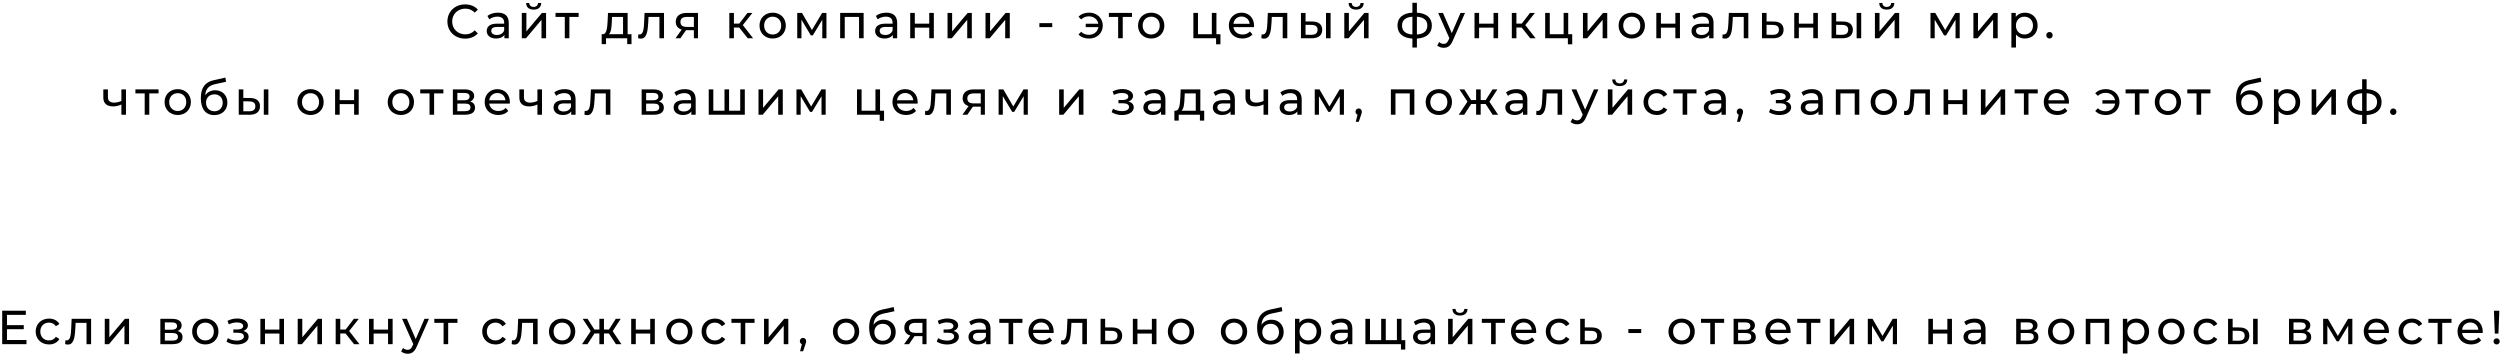 <?xml version="1.0" encoding="UTF-8"?> <svg xmlns="http://www.w3.org/2000/svg" width="523" height="74" viewBox="0 0 523 74" fill="none"> <path d="M97.295 8.08C98.385 8.08 99.325 7.7 99.965 6.98L99.315 6.35C98.775 6.92 98.115 7.19 97.345 7.19C95.765 7.19 94.595 6.05 94.595 4.5C94.595 2.95 95.765 1.81 97.345 1.81C98.115 1.81 98.775 2.07 99.315 2.64L99.965 2.01C99.325 1.29 98.385 0.92 97.305 0.92C95.175 0.92 93.595 2.43 93.595 4.5C93.595 6.57 95.175 8.08 97.295 8.08Z" fill="black"></path> <path d="M104.162 2.65C103.312 2.65 102.522 2.89 101.972 3.33L102.372 4.05C102.782 3.7 103.422 3.48 104.052 3.48C105.002 3.48 105.472 3.95 105.472 4.76V4.95H103.952C102.372 4.95 101.822 5.65 101.822 6.5C101.822 7.42 102.582 8.06 103.782 8.06C104.612 8.06 105.202 7.78 105.522 7.3V8H106.432V4.8C106.432 3.35 105.612 2.65 104.162 2.65ZM103.942 7.32C103.212 7.32 102.772 6.99 102.772 6.46C102.772 6.01 103.042 5.64 103.992 5.64H105.472V6.38C105.232 6.99 104.662 7.32 103.942 7.32Z" fill="black"></path> <path d="M111.64 2.01C112.61 2.01 113.2 1.53 113.22 0.63H112.55C112.54 1.13 112.18 1.45 111.63 1.45C111.09 1.45 110.73 1.13 110.72 0.63H110.07C110.08 1.53 110.67 2.01 111.64 2.01ZM109.16 8H110.04L113.28 4.14V8H114.24V2.7H113.37L110.12 6.56V2.7H109.16V8Z" fill="black"></path> <path d="M121.054 2.7H116.214V3.54H118.154V8H119.114V3.54H121.054V2.7Z" fill="black"></path> <path d="M131.301 7.16V2.7H127.191L127.111 4.49C127.041 5.83 126.911 7.12 126.151 7.16H125.871V9.23H126.781V8H131.211V9.23H132.111V7.16H131.301ZM127.991 4.56L128.041 3.54H130.341V7.16H127.371C127.851 6.74 127.951 5.66 127.991 4.56Z" fill="black"></path> <path d="M134.841 2.7L134.751 4.66C134.681 5.91 134.641 7.21 133.781 7.21C133.711 7.21 133.631 7.2 133.541 7.18L133.481 7.99C133.701 8.05 133.891 8.08 134.071 8.08C135.271 8.08 135.521 6.59 135.611 4.72L135.671 3.54H137.951V8H138.911V2.7H134.841Z" fill="black"></path> <path d="M143.698 2.7C142.278 2.7 141.368 3.33 141.368 4.56C141.368 5.4 141.818 5.95 142.608 6.19L141.318 8H142.348L143.508 6.32H145.158V8H146.018V2.7H143.698ZM142.348 4.59C142.348 3.85 142.848 3.54 143.728 3.54H145.158V5.63H143.688C142.798 5.63 142.348 5.3 142.348 4.59Z" fill="black"></path> <path d="M156.416 8H157.546L155.396 5.25L157.406 2.7H156.376L154.656 4.94H153.536V2.7H152.576V8H153.536V5.76H154.636L156.416 8Z" fill="black"></path> <path d="M161.647 8.06C163.237 8.06 164.397 6.93 164.397 5.35C164.397 3.77 163.237 2.65 161.647 2.65C160.057 2.65 158.887 3.77 158.887 5.35C158.887 6.93 160.057 8.06 161.647 8.06ZM161.647 7.22C160.627 7.22 159.857 6.48 159.857 5.35C159.857 4.22 160.627 3.49 161.647 3.49C162.667 3.49 163.427 4.22 163.427 5.35C163.427 6.48 162.667 7.22 161.647 7.22Z" fill="black"></path> <path d="M171.993 2.7L169.853 6.28L167.773 2.7H166.783V8H167.663V4.12L169.623 7.4H170.043L172.023 4.13V8H172.893V2.7H171.993Z" fill="black"></path> <path d="M175.762 2.7V8H176.722V3.54H179.712V8H180.672V2.7H175.762Z" fill="black"></path> <path d="M185.419 2.65C184.569 2.65 183.779 2.89 183.229 3.33L183.629 4.05C184.039 3.7 184.679 3.48 185.309 3.48C186.259 3.48 186.729 3.95 186.729 4.76V4.95H185.209C183.629 4.95 183.079 5.65 183.079 6.5C183.079 7.42 183.839 8.06 185.039 8.06C185.869 8.06 186.459 7.78 186.779 7.3V8H187.689V4.8C187.689 3.35 186.869 2.65 185.419 2.65ZM185.199 7.32C184.469 7.32 184.029 6.99 184.029 6.46C184.029 6.01 184.299 5.64 185.249 5.64H186.729V6.38C186.489 6.99 185.919 7.32 185.199 7.32Z" fill="black"></path> <path d="M190.418 8H191.378V5.78H194.398V8H195.358V2.7H194.398V4.95H191.378V2.7H190.418V8Z" fill="black"></path> <path d="M198.225 8H199.105L202.345 4.14V8H203.305V2.7H202.435L199.185 6.56V2.7H198.225V8Z" fill="black"></path> <path d="M206.168 8H207.048L210.288 4.14V8H211.248V2.7H210.378L207.128 6.56V2.7H206.168V8Z" fill="black"></path> <path d="M217.437 5.67H220.127V4.84H217.437V5.67Z" fill="black"></path> <path d="M227.841 2.64C226.921 2.64 226.141 2.94 225.621 3.51L226.181 4.06C226.621 3.63 227.161 3.42 227.801 3.42C228.821 3.42 229.601 4.05 229.771 4.96H227.131V5.67H229.791C229.641 6.62 228.851 7.28 227.801 7.28C227.161 7.28 226.621 7.08 226.181 6.65L225.621 7.21C226.141 7.78 226.921 8.07 227.841 8.07C229.481 8.07 230.701 6.93 230.701 5.35C230.701 3.78 229.481 2.64 227.841 2.64Z" fill="black"></path> <path d="M236.817 2.7H231.977V3.54H233.917V8H234.877V3.54H236.817V2.7Z" fill="black"></path> <path d="M240.835 8.06C242.425 8.06 243.585 6.93 243.585 5.35C243.585 3.77 242.425 2.65 240.835 2.65C239.245 2.65 238.075 3.77 238.075 5.35C238.075 6.93 239.245 8.06 240.835 8.06ZM240.835 7.22C239.815 7.22 239.045 6.48 239.045 5.35C239.045 4.22 239.815 3.49 240.835 3.49C241.855 3.49 242.615 4.22 242.615 5.35C242.615 6.48 241.855 7.22 240.835 7.22Z" fill="black"></path> <path d="M254.476 7.16V2.7H253.516V7.16H250.616V2.7H249.656V8H254.406V9.27H255.316V7.16H254.476Z" fill="black"></path> <path d="M262.351 5.38C262.351 3.75 261.261 2.65 259.731 2.65C258.201 2.65 257.071 3.78 257.071 5.35C257.071 6.93 258.211 8.06 259.921 8.06C260.801 8.06 261.531 7.76 262.011 7.2L261.481 6.58C261.091 7.01 260.571 7.22 259.951 7.22C258.901 7.22 258.151 6.6 258.031 5.67H262.331C262.341 5.58 262.351 5.46 262.351 5.38ZM259.731 3.46C260.661 3.46 261.331 4.09 261.431 4.98H258.031C258.131 4.08 258.811 3.46 259.731 3.46Z" fill="black"></path> <path d="M265.232 2.7L265.142 4.66C265.072 5.91 265.032 7.21 264.172 7.21C264.102 7.21 264.022 7.2 263.932 7.18L263.872 7.99C264.092 8.05 264.282 8.08 264.462 8.08C265.662 8.08 265.912 6.59 266.002 4.72L266.062 3.54H268.342V8H269.302V2.7H265.232Z" fill="black"></path> <path d="M274.548 4.5L273.118 4.49V2.7H272.158V8L274.388 8.01C275.808 8.02 276.608 7.38 276.608 6.23C276.608 5.14 275.888 4.51 274.548 4.5ZM277.398 8H278.358V2.7H277.398V8ZM274.318 7.28L273.118 7.27V5.19L274.318 5.21C275.188 5.22 275.638 5.52 275.638 6.22C275.638 6.93 275.178 7.29 274.318 7.28Z" fill="black"></path> <path d="M283.705 2.01C284.675 2.01 285.265 1.53 285.285 0.63H284.615C284.605 1.13 284.245 1.45 283.695 1.45C283.155 1.45 282.795 1.13 282.785 0.63H282.135C282.145 1.53 282.735 2.01 283.705 2.01ZM281.225 8H282.105L285.345 4.14V8H286.305V2.7H285.435L282.185 6.56V2.7H281.225V8Z" fill="black"></path> <path d="M299.544 5.34C299.544 3.7 298.384 2.76 296.414 2.65V0.58H295.474V2.65C293.484 2.75 292.354 3.7 292.354 5.34C292.354 7 293.494 7.96 295.474 8.07V9.94H296.414V8.07C298.394 7.96 299.544 6.99 299.544 5.34ZM293.304 5.34C293.304 4.24 294.014 3.6 295.474 3.5V7.22C294.024 7.12 293.304 6.47 293.304 5.34ZM296.414 7.23V3.5C297.864 3.6 298.594 4.23 298.594 5.34C298.594 6.48 297.864 7.12 296.414 7.23Z" fill="black"></path> <path d="M305.544 2.7L303.714 6.94L301.864 2.7H300.864L303.204 7.99L303.034 8.36C302.774 8.97 302.484 9.18 302.024 9.18C301.664 9.18 301.334 9.04 301.074 8.79L300.664 9.51C300.994 9.83 301.514 10 302.024 10C302.834 10 303.444 9.65 303.914 8.53L306.484 2.7H305.544Z" fill="black"></path> <path d="M308.467 8H309.427V5.78H312.447V8H313.407V2.7H312.447V4.95H309.427V2.7H308.467V8Z" fill="black"></path> <path d="M320.114 8H321.244L319.094 5.25L321.104 2.7H320.074L318.354 4.94H317.234V2.7H316.274V8H317.234V5.76H318.334L320.114 8Z" fill="black"></path> <path d="M328.07 7.16V2.7H327.11V7.16H324.21V2.7H323.25V8H328V9.27H328.91V7.16H328.07Z" fill="black"></path> <path d="M331.154 8H332.034L335.274 4.14V8H336.234V2.7H335.364L332.114 6.56V2.7H331.154V8Z" fill="black"></path> <path d="M341.368 8.06C342.958 8.06 344.118 6.93 344.118 5.35C344.118 3.77 342.958 2.65 341.368 2.65C339.778 2.65 338.608 3.77 338.608 5.35C338.608 6.93 339.778 8.06 341.368 8.06ZM341.368 7.22C340.348 7.22 339.578 6.48 339.578 5.35C339.578 4.22 340.348 3.49 341.368 3.49C342.388 3.49 343.148 4.22 343.148 5.35C343.148 6.48 342.388 7.22 341.368 7.22Z" fill="black"></path> <path d="M346.504 8H347.464V5.78H350.484V8H351.444V2.7H350.484V4.95H347.464V2.7H346.504V8Z" fill="black"></path> <path d="M356.201 2.65C355.351 2.65 354.561 2.89 354.011 3.33L354.411 4.05C354.821 3.7 355.461 3.48 356.091 3.48C357.041 3.48 357.511 3.95 357.511 4.76V4.95H355.991C354.411 4.95 353.861 5.65 353.861 6.5C353.861 7.42 354.621 8.06 355.821 8.06C356.651 8.06 357.241 7.78 357.561 7.3V8H358.471V4.8C358.471 3.35 357.651 2.65 356.201 2.65ZM355.981 7.32C355.251 7.32 354.811 6.99 354.811 6.46C354.811 6.01 355.081 5.64 356.031 5.64H357.511V6.38C357.271 6.99 356.701 7.32 355.981 7.32Z" fill="black"></path> <path d="M361.679 2.7L361.589 4.66C361.519 5.91 361.479 7.21 360.619 7.21C360.549 7.21 360.469 7.2 360.379 7.18L360.319 7.99C360.539 8.05 360.729 8.08 360.909 8.08C362.109 8.08 362.359 6.59 362.449 4.72L362.509 3.54H364.789V8H365.749V2.7H361.679Z" fill="black"></path> <path d="M371.056 4.5L369.566 4.49V2.7H368.606V8L370.906 8.01C372.326 8.02 373.126 7.38 373.126 6.23C373.126 5.14 372.406 4.51 371.056 4.5ZM370.826 7.28L369.566 7.27V5.19L370.826 5.21C371.706 5.22 372.146 5.52 372.146 6.22C372.146 6.93 371.696 7.29 370.826 7.28Z" fill="black"></path> <path d="M375.358 8H376.318V5.78H379.338V8H380.298V2.7H379.338V4.95H376.318V2.7H375.358V8Z" fill="black"></path> <path d="M385.554 4.5L384.124 4.49V2.7H383.164V8L385.394 8.01C386.814 8.02 387.614 7.38 387.614 6.23C387.614 5.14 386.894 4.51 385.554 4.5ZM388.404 8H389.364V2.7H388.404V8ZM385.324 7.28L384.124 7.27V5.19L385.324 5.21C386.194 5.22 386.644 5.52 386.644 6.22C386.644 6.93 386.184 7.29 385.324 7.28Z" fill="black"></path> <path d="M394.711 2.01C395.681 2.01 396.271 1.53 396.291 0.63H395.621C395.611 1.13 395.251 1.45 394.701 1.45C394.161 1.45 393.801 1.13 393.791 0.63H393.141C393.151 1.53 393.741 2.01 394.711 2.01ZM392.231 8H393.111L396.351 4.14V8H397.311V2.7H396.441L393.191 6.56V2.7H392.231V8Z" fill="black"></path> <path d="M409.07 2.7L406.93 6.28L404.85 2.7H403.86V8H404.74V4.12L406.7 7.4H407.12L409.1 4.13V8H409.97V2.7H409.07Z" fill="black"></path> <path d="M412.838 8H413.718L416.958 4.14V8H417.918V2.7H417.048L413.798 6.56V2.7H412.838V8Z" fill="black"></path> <path d="M423.591 2.65C422.811 2.65 422.131 2.95 421.701 3.54V2.7H420.781V9.94H421.741V7.2C422.181 7.77 422.841 8.06 423.591 8.06C425.141 8.06 426.271 6.98 426.271 5.35C426.271 3.73 425.141 2.65 423.591 2.65ZM423.511 7.22C422.501 7.22 421.731 6.48 421.731 5.35C421.731 4.23 422.501 3.49 423.511 3.49C424.531 3.49 425.301 4.23 425.301 5.35C425.301 6.48 424.531 7.22 423.511 7.22Z" fill="black"></path> <path d="M428.759 8.06C429.119 8.06 429.419 7.77 429.419 7.37C429.419 6.97 429.119 6.69 428.759 6.69C428.389 6.69 428.079 6.97 428.079 7.37C428.079 7.77 428.389 8.06 428.759 8.06Z" fill="black"></path> <path d="M25.395 18.7V21.12C24.885 21.34 24.365 21.47 23.885 21.47C23.075 21.47 22.575 21.11 22.575 20.36V18.7H21.615V20.42C21.615 21.68 22.395 22.26 23.685 22.26C24.275 22.26 24.855 22.11 25.395 21.86V24H26.355V18.7H25.395Z" fill="black"></path> <path d="M33.169 18.7H28.329V19.54H30.269V24H31.229V19.54H33.169V18.7Z" fill="black"></path> <path d="M37.186 24.06C38.776 24.06 39.936 22.93 39.936 21.35C39.936 19.77 38.776 18.65 37.186 18.65C35.596 18.65 34.426 19.77 34.426 21.35C34.426 22.93 35.596 24.06 37.186 24.06ZM37.186 23.22C36.166 23.22 35.396 22.48 35.396 21.35C35.396 20.22 36.166 19.49 37.186 19.49C38.206 19.49 38.966 20.22 38.966 21.35C38.966 22.48 38.206 23.22 37.186 23.22Z" fill="black"></path> <path d="M45.022 18.88C44.132 18.88 43.382 19.27 42.932 19.95C43.032 18.57 43.682 17.89 45.062 17.59L47.292 17.11L47.152 16.23L44.732 16.77C42.902 17.17 42.012 18.36 42.012 20.55C42.012 22.78 43.022 24.08 44.832 24.08C46.452 24.08 47.572 23.02 47.572 21.46C47.572 19.94 46.522 18.88 45.022 18.88ZM44.852 23.28C43.832 23.28 43.102 22.54 43.102 21.49C43.102 20.44 43.812 19.74 44.852 19.74C45.892 19.74 46.592 20.44 46.592 21.49C46.592 22.54 45.882 23.28 44.852 23.28Z" fill="black"></path> <path d="M52.334 20.5L50.904 20.49V18.7H49.944V24L52.173 24.01C53.593 24.02 54.394 23.38 54.394 22.23C54.394 21.14 53.673 20.51 52.334 20.5ZM55.184 24H56.144V18.7H55.184V24ZM52.103 23.28L50.904 23.27V21.19L52.103 21.21C52.974 21.22 53.423 21.52 53.423 22.22C53.423 22.93 52.964 23.29 52.103 23.28Z" fill="black"></path> <path d="M64.966 24.06C66.555 24.06 67.716 22.93 67.716 21.35C67.716 19.77 66.555 18.65 64.966 18.65C63.376 18.65 62.206 19.77 62.206 21.35C62.206 22.93 63.376 24.06 64.966 24.06ZM64.966 23.22C63.946 23.22 63.175 22.48 63.175 21.35C63.175 20.22 63.946 19.49 64.966 19.49C65.986 19.49 66.746 20.22 66.746 21.35C66.746 22.48 65.986 23.22 64.966 23.22Z" fill="black"></path> <path d="M70.102 24H71.062V21.78H74.082V24H75.042V18.7H74.082V20.95H71.062V18.7H70.102V24Z" fill="black"></path> <path d="M83.864 24.06C85.454 24.06 86.614 22.93 86.614 21.35C86.614 19.77 85.454 18.65 83.864 18.65C82.274 18.65 81.104 19.77 81.104 21.35C81.104 22.93 82.274 24.06 83.864 24.06ZM83.864 23.22C82.844 23.22 82.074 22.48 82.074 21.35C82.074 20.22 82.844 19.49 83.864 19.49C84.884 19.49 85.644 20.22 85.644 21.35C85.644 22.48 84.884 23.22 83.864 23.22Z" fill="black"></path> <path d="M92.755 18.7H87.915V19.54H89.855V24H90.815V19.54H92.755V18.7Z" fill="black"></path> <path d="M98.347 21.25C98.876 21.04 99.197 20.63 99.197 20.06C99.197 19.19 98.447 18.7 97.197 18.7H94.737V24H97.287C98.697 24 99.376 23.46 99.376 22.54C99.376 21.87 99.046 21.43 98.347 21.25ZM95.677 19.44H97.117C97.847 19.44 98.237 19.69 98.237 20.2C98.237 20.71 97.847 20.98 97.117 20.98H95.677V19.44ZM97.216 23.26H95.677V21.67H97.276C98.067 21.67 98.416 21.93 98.416 22.48C98.416 23.02 98.007 23.26 97.216 23.26Z" fill="black"></path> <path d="M106.669 21.38C106.669 19.75 105.579 18.65 104.049 18.65C102.519 18.65 101.389 19.78 101.389 21.35C101.389 22.93 102.529 24.06 104.239 24.06C105.119 24.06 105.849 23.76 106.329 23.2L105.799 22.58C105.409 23.01 104.889 23.22 104.269 23.22C103.219 23.22 102.469 22.6 102.349 21.67H106.649C106.659 21.58 106.669 21.46 106.669 21.38ZM104.049 19.46C104.979 19.46 105.649 20.09 105.749 20.98H102.349C102.449 20.08 103.129 19.46 104.049 19.46Z" fill="black"></path> <path d="M112.428 18.7V21.12C111.918 21.34 111.398 21.47 110.918 21.47C110.108 21.47 109.608 21.11 109.608 20.36V18.7H108.648V20.42C108.648 21.68 109.428 22.26 110.718 22.26C111.308 22.26 111.888 22.11 112.428 21.86V24H113.388V18.7H112.428Z" fill="black"></path> <path d="M118.142 18.65C117.292 18.65 116.502 18.89 115.952 19.33L116.352 20.05C116.762 19.7 117.402 19.48 118.032 19.48C118.982 19.48 119.452 19.95 119.452 20.76V20.95H117.932C116.352 20.95 115.802 21.65 115.802 22.5C115.802 23.42 116.562 24.06 117.762 24.06C118.592 24.06 119.182 23.78 119.502 23.3V24H120.412V20.8C120.412 19.35 119.592 18.65 118.142 18.65ZM117.922 23.32C117.192 23.32 116.752 22.99 116.752 22.46C116.752 22.01 117.022 21.64 117.972 21.64H119.452V22.38C119.212 22.99 118.642 23.32 117.922 23.32Z" fill="black"></path> <path d="M123.621 18.7L123.531 20.66C123.461 21.91 123.421 23.21 122.561 23.21C122.491 23.21 122.411 23.2 122.321 23.18L122.261 23.99C122.481 24.05 122.671 24.08 122.851 24.08C124.051 24.08 124.301 22.59 124.391 20.72L124.451 19.54H126.731V24H127.691V18.7H123.621Z" fill="black"></path> <path d="M137.843 21.25C138.373 21.04 138.693 20.63 138.693 20.06C138.693 19.19 137.943 18.7 136.693 18.7H134.233V24H136.783C138.193 24 138.873 23.46 138.873 22.54C138.873 21.87 138.543 21.43 137.843 21.25ZM135.173 19.44H136.613C137.343 19.44 137.733 19.69 137.733 20.2C137.733 20.71 137.343 20.98 136.613 20.98H135.173V19.44ZM136.713 23.26H135.173V21.67H136.773C137.563 21.67 137.913 21.93 137.913 22.48C137.913 23.02 137.503 23.26 136.713 23.26Z" fill="black"></path> <path d="M143.265 18.65C142.415 18.65 141.625 18.89 141.075 19.33L141.475 20.05C141.885 19.7 142.525 19.48 143.155 19.48C144.105 19.48 144.575 19.95 144.575 20.76V20.95H143.055C141.475 20.95 140.925 21.65 140.925 22.5C140.925 23.42 141.685 24.06 142.885 24.06C143.715 24.06 144.305 23.78 144.625 23.3V24H145.535V20.8C145.535 19.35 144.715 18.65 143.265 18.65ZM143.045 23.32C142.315 23.32 141.875 22.99 141.875 22.46C141.875 22.01 142.145 21.64 143.095 21.64H144.575V22.38C144.335 22.99 143.765 23.32 143.045 23.32Z" fill="black"></path> <path d="M154.854 18.7V23.16H152.524V18.7H151.564V23.16H149.224V18.7H148.264V24H155.814V18.7H154.854Z" fill="black"></path> <path d="M158.678 24H159.558L162.798 20.14V24H163.758V18.7H162.888L159.638 22.56V18.7H158.678V24Z" fill="black"></path> <path d="M171.831 18.7L169.691 22.28L167.611 18.7H166.621V24H167.501V20.12L169.461 23.4H169.881L171.861 20.13V24H172.731V18.7H171.831Z" fill="black"></path> <path d="M184.105 23.16V18.7H183.145V23.16H180.245V18.7H179.285V24H184.035V25.27H184.945V23.16H184.105Z" fill="black"></path> <path d="M191.98 21.38C191.98 19.75 190.89 18.65 189.36 18.65C187.83 18.65 186.7 19.78 186.7 21.35C186.7 22.93 187.84 24.06 189.55 24.06C190.43 24.06 191.16 23.76 191.64 23.2L191.11 22.58C190.72 23.01 190.2 23.22 189.58 23.22C188.53 23.22 187.78 22.6 187.66 21.67H191.96C191.97 21.58 191.98 21.46 191.98 21.38ZM189.36 19.46C190.29 19.46 190.96 20.09 191.06 20.98H187.66C187.76 20.08 188.44 19.46 189.36 19.46Z" fill="black"></path> <path d="M194.861 18.7L194.771 20.66C194.701 21.91 194.661 23.21 193.801 23.21C193.731 23.21 193.651 23.2 193.561 23.18L193.501 23.99C193.721 24.05 193.911 24.08 194.091 24.08C195.291 24.08 195.541 22.59 195.631 20.72L195.691 19.54H197.971V24H198.931V18.7H194.861Z" fill="black"></path> <path d="M203.717 18.7C202.297 18.7 201.387 19.33 201.387 20.56C201.387 21.4 201.837 21.95 202.627 22.19L201.337 24H202.367L203.527 22.32H205.177V24H206.037V18.7H203.717ZM202.367 20.59C202.367 19.85 202.867 19.54 203.747 19.54H205.177V21.63H203.707C202.817 21.63 202.367 21.3 202.367 20.59Z" fill="black"></path> <path d="M214.12 18.7L211.98 22.28L209.9 18.7H208.91V24H209.79V20.12L211.75 23.4H212.17L214.15 20.13V24H215.02V18.7H214.12Z" fill="black"></path> <path d="M221.574 24H222.454L225.694 20.14V24H226.654V18.7H225.784L222.534 22.56V18.7H221.574V24Z" fill="black"></path> <path d="M236.073 21.24C236.653 21.03 237.033 20.6 237.033 20.07C237.033 19.21 236.083 18.63 234.793 18.63C234.113 18.63 233.453 18.77 232.763 19.12L233.023 19.86C233.603 19.59 234.153 19.45 234.693 19.45C235.503 19.45 236.043 19.73 236.043 20.21C236.043 20.66 235.593 20.92 234.883 20.92H233.983V21.61H234.953C235.733 21.61 236.193 21.89 236.193 22.38C236.193 22.92 235.603 23.25 234.703 23.25C234.053 23.25 233.353 23.07 232.843 22.74L232.553 23.47C233.143 23.85 233.923 24.07 234.713 24.07C236.123 24.07 237.183 23.42 237.183 22.46C237.183 21.85 236.783 21.42 236.073 21.24Z" fill="black"></path> <path d="M241.533 18.65C240.683 18.65 239.893 18.89 239.343 19.33L239.743 20.05C240.153 19.7 240.793 19.48 241.423 19.48C242.373 19.48 242.843 19.95 242.843 20.76V20.95H241.323C239.743 20.95 239.193 21.65 239.193 22.5C239.193 23.42 239.953 24.06 241.153 24.06C241.983 24.06 242.573 23.78 242.893 23.3V24H243.803V20.8C243.803 19.35 242.983 18.65 241.533 18.65ZM241.313 23.32C240.583 23.32 240.143 22.99 240.143 22.46C240.143 22.01 240.413 21.64 241.363 21.64H242.843V22.38C242.603 22.99 242.033 23.32 241.313 23.32Z" fill="black"></path> <path d="M251.111 23.16V18.7H247.001L246.921 20.49C246.851 21.83 246.721 23.12 245.961 23.16H245.681V25.23H246.591V24H251.021V25.23H251.921V23.16H251.111ZM247.801 20.56L247.851 19.54H250.151V23.16H247.181C247.661 22.74 247.761 21.66 247.801 20.56Z" fill="black"></path> <path d="M256.062 18.65C255.212 18.65 254.422 18.89 253.872 19.33L254.272 20.05C254.682 19.7 255.322 19.48 255.952 19.48C256.902 19.48 257.372 19.95 257.372 20.76V20.95H255.852C254.272 20.95 253.722 21.65 253.722 22.5C253.722 23.42 254.482 24.06 255.682 24.06C256.512 24.06 257.102 23.78 257.422 23.3V24H258.332V20.8C258.332 19.35 257.512 18.65 256.062 18.65ZM255.842 23.32C255.112 23.32 254.672 22.99 254.672 22.46C254.672 22.01 254.942 21.64 255.892 21.64H257.372V22.38C257.132 22.99 256.562 23.32 255.842 23.32Z" fill="black"></path> <path d="M264.331 18.7V21.12C263.821 21.34 263.301 21.47 262.821 21.47C262.011 21.47 261.511 21.11 261.511 20.36V18.7H260.551V20.42C260.551 21.68 261.331 22.26 262.621 22.26C263.211 22.26 263.791 22.11 264.331 21.86V24H265.291V18.7H264.331Z" fill="black"></path> <path d="M270.044 18.65C269.194 18.65 268.404 18.89 267.854 19.33L268.254 20.05C268.664 19.7 269.304 19.48 269.934 19.48C270.884 19.48 271.354 19.95 271.354 20.76V20.95H269.834C268.254 20.95 267.704 21.65 267.704 22.5C267.704 23.42 268.464 24.06 269.664 24.06C270.494 24.06 271.084 23.78 271.404 23.3V24H272.314V20.8C272.314 19.35 271.494 18.65 270.044 18.65ZM269.824 23.32C269.094 23.32 268.654 22.99 268.654 22.46C268.654 22.01 268.924 21.64 269.874 21.64H271.354V22.38C271.114 22.99 270.544 23.32 269.824 23.32Z" fill="black"></path> <path d="M280.253 18.7L278.113 22.28L276.033 18.7H275.043V24H275.923V20.12L277.883 23.4H278.303L280.283 20.13V24H281.153V18.7H280.253Z" fill="black"></path> <path d="M284.242 22.69C283.862 22.69 283.572 22.97 283.572 23.37C283.572 23.67 283.742 23.9 283.992 23.99L283.622 25.48H284.252L284.722 24.09C284.852 23.72 284.892 23.57 284.892 23.37C284.892 22.98 284.622 22.69 284.242 22.69Z" fill="black"></path> <path d="M290.973 18.7V24H291.933V19.54H294.923V24H295.883V18.7H290.973Z" fill="black"></path> <path d="M301.01 24.06C302.6 24.06 303.76 22.93 303.76 21.35C303.76 19.77 302.6 18.65 301.01 18.65C299.42 18.65 298.25 19.77 298.25 21.35C298.25 22.93 299.42 24.06 301.01 24.06ZM301.01 23.22C299.99 23.22 299.22 22.48 299.22 21.35C299.22 20.22 299.99 19.49 301.01 19.49C302.03 19.49 302.79 20.22 302.79 21.35C302.79 22.48 302.03 23.22 301.01 23.22Z" fill="black"></path> <path d="M312.261 24H313.401L311.581 21.27L313.261 18.7H312.231L310.801 20.94H309.761V18.7H308.801V20.94H307.761L306.331 18.7H305.311L306.991 21.26L305.171 24H306.311L307.771 21.76H308.801V24H309.761V21.76H310.791L312.261 24Z" fill="black"></path> <path d="M317.25 18.65C316.4 18.65 315.61 18.89 315.06 19.33L315.46 20.05C315.87 19.7 316.51 19.48 317.14 19.48C318.09 19.48 318.56 19.95 318.56 20.76V20.95H317.04C315.46 20.95 314.91 21.65 314.91 22.5C314.91 23.42 315.67 24.06 316.87 24.06C317.7 24.06 318.29 23.78 318.61 23.3V24H319.52V20.8C319.52 19.35 318.7 18.65 317.25 18.65ZM317.03 23.32C316.3 23.32 315.86 22.99 315.86 22.46C315.86 22.01 316.13 21.64 317.08 21.64H318.56V22.38C318.32 22.99 317.75 23.32 317.03 23.32Z" fill="black"></path> <path d="M322.728 18.7L322.638 20.66C322.568 21.91 322.528 23.21 321.668 23.21C321.598 23.21 321.518 23.2 321.428 23.18L321.368 23.99C321.588 24.05 321.778 24.08 321.958 24.08C323.158 24.08 323.408 22.59 323.498 20.72L323.558 19.54H325.838V24H326.798V18.7H322.728Z" fill="black"></path> <path d="M333.444 18.7L331.614 22.94L329.764 18.7H328.764L331.104 23.99L330.934 24.36C330.674 24.97 330.384 25.18 329.924 25.18C329.564 25.18 329.234 25.04 328.974 24.79L328.564 25.51C328.894 25.83 329.414 26 329.924 26C330.734 26 331.344 25.65 331.814 24.53L334.384 18.7H333.444Z" fill="black"></path> <path d="M338.847 18.01C339.817 18.01 340.407 17.53 340.427 16.63H339.757C339.747 17.13 339.387 17.45 338.837 17.45C338.297 17.45 337.937 17.13 337.927 16.63H337.277C337.287 17.53 337.877 18.01 338.847 18.01ZM336.367 24H337.247L340.487 20.14V24H341.447V18.7H340.577L337.327 22.56V18.7H336.367V24Z" fill="black"></path> <path d="M346.621 24.06C347.571 24.06 348.361 23.66 348.781 22.92L348.051 22.46C347.711 22.98 347.191 23.22 346.611 23.22C345.571 23.22 344.791 22.5 344.791 21.35C344.791 20.22 345.571 19.49 346.611 19.49C347.191 19.49 347.711 19.73 348.051 20.25L348.781 19.78C348.361 19.04 347.571 18.65 346.621 18.65C344.991 18.65 343.821 19.77 343.821 21.35C343.821 22.93 344.991 24.06 346.621 24.06Z" fill="black"></path> <path d="M354.905 18.7H350.065V19.54H352.005V24H352.965V19.54H354.905V18.7Z" fill="black"></path> <path d="M358.777 18.65C357.927 18.65 357.137 18.89 356.587 19.33L356.987 20.05C357.397 19.7 358.037 19.48 358.667 19.48C359.617 19.48 360.087 19.95 360.087 20.76V20.95H358.567C356.987 20.95 356.437 21.65 356.437 22.5C356.437 23.42 357.197 24.06 358.397 24.06C359.227 24.06 359.817 23.78 360.137 23.3V24H361.047V20.8C361.047 19.35 360.227 18.65 358.777 18.65ZM358.557 23.32C357.827 23.32 357.387 22.99 357.387 22.46C357.387 22.01 357.657 21.64 358.607 21.64H360.087V22.38C359.847 22.99 359.277 23.32 358.557 23.32Z" fill="black"></path> <path d="M363.996 22.69C363.616 22.69 363.326 22.97 363.326 23.37C363.326 23.67 363.496 23.9 363.746 23.99L363.376 25.48H364.006L364.476 24.09C364.606 23.72 364.646 23.57 364.646 23.37C364.646 22.98 364.376 22.69 363.996 22.69Z" fill="black"></path> <path d="M373.597 21.24C374.177 21.03 374.557 20.6 374.557 20.07C374.557 19.21 373.607 18.63 372.317 18.63C371.637 18.63 370.977 18.77 370.287 19.12L370.547 19.86C371.127 19.59 371.677 19.45 372.217 19.45C373.027 19.45 373.567 19.73 373.567 20.21C373.567 20.66 373.117 20.92 372.407 20.92H371.507V21.61H372.477C373.257 21.61 373.717 21.89 373.717 22.38C373.717 22.92 373.127 23.25 372.227 23.25C371.577 23.25 370.877 23.07 370.367 22.74L370.077 23.47C370.667 23.85 371.447 24.07 372.237 24.07C373.647 24.07 374.707 23.42 374.707 22.46C374.707 21.85 374.307 21.42 373.597 21.24Z" fill="black"></path> <path d="M379.056 18.65C378.206 18.65 377.416 18.89 376.866 19.33L377.266 20.05C377.676 19.7 378.316 19.48 378.946 19.48C379.896 19.48 380.366 19.95 380.366 20.76V20.95H378.846C377.266 20.95 376.716 21.65 376.716 22.5C376.716 23.42 377.476 24.06 378.676 24.06C379.506 24.06 380.096 23.78 380.416 23.3V24H381.326V20.8C381.326 19.35 380.506 18.65 379.056 18.65ZM378.836 23.32C378.106 23.32 377.666 22.99 377.666 22.46C377.666 22.01 377.936 21.64 378.886 21.64H380.366V22.38C380.126 22.99 379.556 23.32 378.836 23.32Z" fill="black"></path> <path d="M384.055 18.7V24H385.015V19.54H388.005V24H388.965V18.7H384.055Z" fill="black"></path> <path d="M394.092 24.06C395.682 24.06 396.842 22.93 396.842 21.35C396.842 19.77 395.682 18.65 394.092 18.65C392.502 18.65 391.332 19.77 391.332 21.35C391.332 22.93 392.502 24.06 394.092 24.06ZM394.092 23.22C393.072 23.22 392.302 22.48 392.302 21.35C392.302 20.22 393.072 19.49 394.092 19.49C395.112 19.49 395.872 20.22 395.872 21.35C395.872 22.48 395.112 23.22 394.092 23.22Z" fill="black"></path> <path d="M399.67 18.7L399.58 20.66C399.51 21.91 399.47 23.21 398.61 23.21C398.54 23.21 398.46 23.2 398.37 23.18L398.31 23.99C398.53 24.05 398.72 24.08 398.9 24.08C400.1 24.08 400.35 22.59 400.44 20.72L400.5 19.54H402.78V24H403.74V18.7H399.67Z" fill="black"></path> <path d="M406.596 24H407.556V21.78H410.576V24H411.536V18.7H410.576V20.95H407.556V18.7H406.596V24Z" fill="black"></path> <path d="M414.402 24H415.283L418.522 20.14V24H419.483V18.7H418.612L415.362 22.56V18.7H414.402V24Z" fill="black"></path> <path d="M426.296 18.7H421.456V19.54H423.396V24H424.356V19.54H426.296V18.7Z" fill="black"></path> <path d="M432.833 21.38C432.833 19.75 431.743 18.65 430.213 18.65C428.683 18.65 427.553 19.78 427.553 21.35C427.553 22.93 428.693 24.06 430.403 24.06C431.283 24.06 432.013 23.76 432.493 23.2L431.963 22.58C431.573 23.01 431.053 23.22 430.433 23.22C429.383 23.22 428.633 22.6 428.513 21.67H432.813C432.823 21.58 432.833 21.46 432.833 21.38ZM430.213 19.46C431.143 19.46 431.813 20.09 431.913 20.98H428.513C428.613 20.08 429.293 19.46 430.213 19.46Z" fill="black"></path> <path d="M440.538 18.64C439.618 18.64 438.838 18.94 438.318 19.51L438.878 20.06C439.318 19.63 439.858 19.42 440.498 19.42C441.518 19.42 442.298 20.05 442.468 20.96H439.828V21.67H442.488C442.338 22.62 441.548 23.28 440.498 23.28C439.858 23.28 439.318 23.08 438.878 22.65L438.318 23.21C438.838 23.78 439.618 24.07 440.538 24.07C442.178 24.07 443.398 22.93 443.398 21.35C443.398 19.78 442.178 18.64 440.538 18.64Z" fill="black"></path> <path d="M449.515 18.7H444.675V19.54H446.615V24H447.575V19.54H449.515V18.7Z" fill="black"></path> <path d="M453.532 24.06C455.122 24.06 456.282 22.93 456.282 21.35C456.282 19.77 455.122 18.65 453.532 18.65C451.942 18.65 450.772 19.77 450.772 21.35C450.772 22.93 451.942 24.06 453.532 24.06ZM453.532 23.22C452.512 23.22 451.742 22.48 451.742 21.35C451.742 20.22 452.512 19.49 453.532 19.49C454.552 19.49 455.312 20.22 455.312 21.35C455.312 22.48 454.552 23.22 453.532 23.22Z" fill="black"></path> <path d="M462.423 18.7H457.583V19.54H459.523V24H460.483V19.54H462.423V18.7Z" fill="black"></path> <path d="M470.79 18.88C469.9 18.88 469.15 19.27 468.7 19.95C468.8 18.57 469.45 17.89 470.83 17.59L473.06 17.11L472.92 16.23L470.5 16.77C468.67 17.17 467.78 18.36 467.78 20.55C467.78 22.78 468.79 24.08 470.6 24.08C472.22 24.08 473.34 23.02 473.34 21.46C473.34 19.94 472.29 18.88 470.79 18.88ZM470.62 23.28C469.6 23.28 468.87 22.54 468.87 21.49C468.87 20.44 469.58 19.74 470.62 19.74C471.66 19.74 472.36 20.44 472.36 21.49C472.36 22.54 471.65 23.28 470.62 23.28Z" fill="black"></path> <path d="M478.521 18.65C477.741 18.65 477.061 18.95 476.631 19.54V18.7H475.711V25.94H476.671V23.2C477.111 23.77 477.771 24.06 478.521 24.06C480.071 24.06 481.201 22.98 481.201 21.35C481.201 19.73 480.071 18.65 478.521 18.65ZM478.441 23.22C477.431 23.22 476.661 22.48 476.661 21.35C476.661 20.23 477.431 19.49 478.441 19.49C479.461 19.49 480.231 20.23 480.231 21.35C480.231 22.48 479.461 23.22 478.441 23.22Z" fill="black"></path> <path d="M483.596 24H484.476L487.716 20.14V24H488.676V18.7H487.806L484.556 22.56V18.7H483.596V24Z" fill="black"></path> <path d="M498.229 21.34C498.229 19.7 497.069 18.76 495.099 18.65V16.58H494.159V18.65C492.169 18.75 491.039 19.7 491.039 21.34C491.039 23 492.179 23.96 494.159 24.07V25.94H495.099V24.07C497.079 23.96 498.229 22.99 498.229 21.34ZM491.989 21.34C491.989 20.24 492.699 19.6 494.159 19.5V23.22C492.709 23.12 491.989 22.47 491.989 21.34ZM495.099 23.23V19.5C496.549 19.6 497.279 20.23 497.279 21.34C497.279 22.48 496.549 23.12 495.099 23.23Z" fill="black"></path> <path d="M500.679 24.06C501.039 24.06 501.339 23.77 501.339 23.37C501.339 22.97 501.039 22.69 500.679 22.69C500.309 22.69 499.999 22.97 499.999 23.37C499.999 23.77 500.309 24.06 500.679 24.06Z" fill="black"></path> <path d="M1.462 71.13V68.87H4.972V68.02H1.462V65.87H5.402V65H0.462V72H5.542V71.13H1.462Z" fill="black"></path> <path d="M10.262 72.06C11.212 72.06 12.002 71.66 12.422 70.92L11.692 70.46C11.352 70.98 10.832 71.22 10.252 71.22C9.212 71.22 8.432 70.5 8.432 69.35C8.432 68.22 9.212 67.49 10.252 67.49C10.832 67.49 11.352 67.73 11.692 68.25L12.422 67.78C12.002 67.04 11.212 66.65 10.262 66.65C8.632 66.65 7.462 67.77 7.462 69.35C7.462 70.93 8.632 72.06 10.262 72.06Z" fill="black"></path> <path d="M14.989 66.7L14.899 68.66C14.829 69.91 14.789 71.21 13.929 71.21C13.859 71.21 13.779 71.2 13.689 71.18L13.629 71.99C13.849 72.05 14.039 72.08 14.219 72.08C15.419 72.08 15.669 70.59 15.759 68.72L15.819 67.54H18.099V72H19.059V66.7H14.989Z" fill="black"></path> <path d="M21.915 72H22.795L26.035 68.14V72H26.995V66.7H26.125L22.875 70.56V66.7H21.915V72Z" fill="black"></path> <path d="M37.154 69.25C37.684 69.04 38.004 68.63 38.004 68.06C38.004 67.19 37.254 66.7 36.004 66.7H33.544V72H36.094C37.504 72 38.184 71.46 38.184 70.54C38.184 69.87 37.854 69.43 37.154 69.25ZM34.484 67.44H35.924C36.654 67.44 37.044 67.69 37.044 68.2C37.044 68.71 36.654 68.98 35.924 68.98H34.484V67.44ZM36.024 71.26H34.484V69.67H36.084C36.874 69.67 37.224 69.93 37.224 70.48C37.224 71.02 36.814 71.26 36.024 71.26Z" fill="black"></path> <path d="M42.957 72.06C44.547 72.06 45.707 70.93 45.707 69.35C45.707 67.77 44.547 66.65 42.957 66.65C41.367 66.65 40.197 67.77 40.197 69.35C40.197 70.93 41.367 72.06 42.957 72.06ZM42.957 71.22C41.937 71.22 41.167 70.48 41.167 69.35C41.167 68.22 41.937 67.49 42.957 67.49C43.977 67.49 44.737 68.22 44.737 69.35C44.737 70.48 43.977 71.22 42.957 71.22Z" fill="black"></path> <path d="M50.904 69.24C51.484 69.03 51.864 68.6 51.864 68.07C51.864 67.21 50.914 66.63 49.624 66.63C48.944 66.63 48.284 66.77 47.594 67.12L47.854 67.86C48.434 67.59 48.984 67.45 49.524 67.45C50.334 67.45 50.874 67.73 50.874 68.21C50.874 68.66 50.424 68.92 49.714 68.92H48.814V69.61H49.784C50.564 69.61 51.024 69.89 51.024 70.38C51.024 70.92 50.434 71.25 49.534 71.25C48.884 71.25 48.184 71.07 47.674 70.74L47.384 71.47C47.974 71.85 48.754 72.07 49.544 72.07C50.954 72.07 52.014 71.42 52.014 70.46C52.014 69.85 51.614 69.42 50.904 69.24Z" fill="black"></path> <path d="M54.474 72H55.434V69.78H58.454V72H59.414V66.7H58.454V68.95H55.434V66.7H54.474V72Z" fill="black"></path> <path d="M62.28 72H63.16L66.4 68.14V72H67.36V66.7H66.49L63.24 70.56V66.7H62.28V72Z" fill="black"></path> <path d="M74.064 72H75.194L73.044 69.25L75.054 66.7H74.024L72.304 68.94H71.184V66.7H70.224V72H71.184V69.76H72.284L74.064 72Z" fill="black"></path> <path d="M77.2 72H78.16V69.78H81.18V72H82.14V66.7H81.18V68.95H78.16V66.7H77.2V72Z" fill="black"></path> <path d="M88.797 66.7L86.967 70.94L85.117 66.7H84.117L86.457 71.99L86.287 72.36C86.027 72.97 85.737 73.18 85.277 73.18C84.917 73.18 84.587 73.04 84.327 72.79L83.917 73.51C84.247 73.83 84.767 74 85.277 74C86.087 74 86.697 73.65 87.167 72.53L89.737 66.7H88.797Z" fill="black"></path> <path d="M95.699 66.7H90.859V67.54H92.799V72H93.759V67.54H95.699V66.7Z" fill="black"></path> <path d="M103.676 72.06C104.626 72.06 105.416 71.66 105.836 70.92L105.106 70.46C104.766 70.98 104.246 71.22 103.666 71.22C102.626 71.22 101.846 70.5 101.846 69.35C101.846 68.22 102.626 67.49 103.666 67.49C104.246 67.49 104.766 67.73 105.106 68.25L105.836 67.78C105.416 67.04 104.626 66.65 103.676 66.65C102.046 66.65 100.876 67.77 100.876 69.35C100.876 70.93 102.046 72.06 103.676 72.06Z" fill="black"></path> <path d="M108.403 66.7L108.313 68.66C108.243 69.91 108.203 71.21 107.343 71.21C107.273 71.21 107.193 71.2 107.103 71.18L107.043 71.99C107.263 72.05 107.453 72.08 107.633 72.08C108.833 72.08 109.083 70.59 109.173 68.72L109.233 67.54H111.513V72H112.473V66.7H108.403Z" fill="black"></path> <path d="M117.599 72.06C119.189 72.06 120.349 70.93 120.349 69.35C120.349 67.77 119.189 66.65 117.599 66.65C116.009 66.65 114.839 67.77 114.839 69.35C114.839 70.93 116.009 72.06 117.599 72.06ZM117.599 71.22C116.579 71.22 115.809 70.48 115.809 69.35C115.809 68.22 116.579 67.49 117.599 67.49C118.619 67.49 119.379 68.22 119.379 69.35C119.379 70.48 118.619 71.22 117.599 71.22Z" fill="black"></path> <path d="M128.85 72H129.99L128.17 69.27L129.85 66.7H128.82L127.39 68.94H126.35V66.7H125.39V68.94H124.35L122.92 66.7H121.9L123.58 69.26L121.76 72H122.9L124.36 69.76H125.39V72H126.35V69.76H127.38L128.85 72Z" fill="black"></path> <path d="M132.046 72H133.006V69.78H136.026V72H136.986V66.7H136.026V68.95H133.006V66.7H132.046V72Z" fill="black"></path> <path d="M142.123 72.06C143.713 72.06 144.873 70.93 144.873 69.35C144.873 67.77 143.713 66.65 142.123 66.65C140.533 66.65 139.363 67.77 139.363 69.35C139.363 70.93 140.533 72.06 142.123 72.06ZM142.123 71.22C141.103 71.22 140.333 70.48 140.333 69.35C140.333 68.22 141.103 67.49 142.123 67.49C143.143 67.49 143.903 68.22 143.903 69.35C143.903 70.48 143.143 71.22 142.123 71.22Z" fill="black"></path> <path d="M149.569 72.06C150.519 72.06 151.309 71.66 151.729 70.92L150.999 70.46C150.659 70.98 150.139 71.22 149.559 71.22C148.519 71.22 147.739 70.5 147.739 69.35C147.739 68.22 148.519 67.49 149.559 67.49C150.139 67.49 150.659 67.73 150.999 68.25L151.729 67.78C151.309 67.04 150.519 66.65 149.569 66.65C147.939 66.65 146.769 67.77 146.769 69.35C146.769 70.93 147.939 72.06 149.569 72.06Z" fill="black"></path> <path d="M157.853 66.7H153.013V67.54H154.953V72H155.913V67.54H157.853V66.7Z" fill="black"></path> <path d="M159.835 72H160.715L163.955 68.14V72H164.915V66.7H164.045L160.795 70.56V66.7H159.835V72Z" fill="black"></path> <path d="M167.998 70.69C167.618 70.69 167.328 70.97 167.328 71.37C167.328 71.67 167.498 71.9 167.748 71.99L167.378 73.48H168.008L168.478 72.09C168.608 71.72 168.648 71.57 168.648 71.37C168.648 70.98 168.378 70.69 167.998 70.69Z" fill="black"></path> <path d="M177 72.06C178.59 72.06 179.75 70.93 179.75 69.35C179.75 67.77 178.59 66.65 177 66.65C175.41 66.65 174.24 67.77 174.24 69.35C174.24 70.93 175.41 72.06 177 72.06ZM177 71.22C175.98 71.22 175.21 70.48 175.21 69.35C175.21 68.22 175.98 67.49 177 67.49C178.02 67.49 178.78 68.22 178.78 69.35C178.78 70.48 178.02 71.22 177 71.22Z" fill="black"></path> <path d="M184.836 66.88C183.946 66.88 183.196 67.27 182.746 67.95C182.846 66.57 183.496 65.89 184.876 65.59L187.106 65.11L186.966 64.23L184.546 64.77C182.716 65.17 181.826 66.36 181.826 68.55C181.826 70.78 182.836 72.08 184.646 72.08C186.266 72.08 187.386 71.02 187.386 69.46C187.386 67.94 186.336 66.88 184.836 66.88ZM184.666 71.28C183.646 71.28 182.916 70.54 182.916 69.49C182.916 68.44 183.626 67.74 184.666 67.74C185.706 67.74 186.406 68.44 186.406 69.49C186.406 70.54 185.696 71.28 184.666 71.28Z" fill="black"></path> <path d="M191.511 66.7C190.091 66.7 189.181 67.33 189.181 68.56C189.181 69.4 189.631 69.95 190.421 70.19L189.131 72H190.161L191.321 70.32H192.971V72H193.831V66.7H191.511ZM190.161 68.59C190.161 67.85 190.661 67.54 191.541 67.54H192.971V69.63H191.501C190.611 69.63 190.161 69.3 190.161 68.59Z" fill="black"></path> <path d="M199.486 69.24C200.066 69.03 200.446 68.6 200.446 68.07C200.446 67.21 199.496 66.63 198.206 66.63C197.526 66.63 196.866 66.77 196.176 67.12L196.436 67.86C197.016 67.59 197.566 67.45 198.106 67.45C198.916 67.45 199.456 67.73 199.456 68.21C199.456 68.66 199.006 68.92 198.296 68.92H197.396V69.61H198.366C199.146 69.61 199.606 69.89 199.606 70.38C199.606 70.92 199.016 71.25 198.116 71.25C197.466 71.25 196.766 71.07 196.256 70.74L195.966 71.47C196.556 71.85 197.336 72.07 198.126 72.07C199.536 72.07 200.596 71.42 200.596 70.46C200.596 69.85 200.196 69.42 199.486 69.24Z" fill="black"></path> <path d="M204.946 66.65C204.096 66.65 203.306 66.89 202.756 67.33L203.156 68.05C203.566 67.7 204.206 67.48 204.836 67.48C205.786 67.48 206.256 67.95 206.256 68.76V68.95H204.736C203.156 68.95 202.606 69.65 202.606 70.5C202.606 71.42 203.366 72.06 204.566 72.06C205.396 72.06 205.986 71.78 206.306 71.3V72H207.216V68.8C207.216 67.35 206.396 66.65 204.946 66.65ZM204.726 71.32C203.996 71.32 203.556 70.99 203.556 70.46C203.556 70.01 203.826 69.64 204.776 69.64H206.256V70.38C206.016 70.99 205.446 71.32 204.726 71.32Z" fill="black"></path> <path d="M213.894 66.7H209.054V67.54H210.994V72H211.954V67.54H213.894V66.7Z" fill="black"></path> <path d="M220.432 69.38C220.432 67.75 219.342 66.65 217.812 66.65C216.282 66.65 215.152 67.78 215.152 69.35C215.152 70.93 216.292 72.06 218.002 72.06C218.882 72.06 219.612 71.76 220.092 71.2L219.562 70.58C219.172 71.01 218.652 71.22 218.032 71.22C216.982 71.22 216.232 70.6 216.112 69.67H220.412C220.422 69.58 220.432 69.46 220.432 69.38ZM217.812 67.46C218.742 67.46 219.412 68.09 219.512 68.98H216.112C216.212 68.08 216.892 67.46 217.812 67.46Z" fill="black"></path> <path d="M223.313 66.7L223.223 68.66C223.153 69.91 223.113 71.21 222.253 71.21C222.183 71.21 222.103 71.2 222.013 71.18L221.953 71.99C222.173 72.05 222.363 72.08 222.543 72.08C223.743 72.08 223.993 70.59 224.083 68.72L224.143 67.54H226.423V72H227.383V66.7H223.313Z" fill="black"></path> <path d="M232.689 68.5L231.199 68.49V66.7H230.239V72L232.539 72.01C233.959 72.02 234.759 71.38 234.759 70.23C234.759 69.14 234.039 68.51 232.689 68.5ZM232.459 71.28L231.199 71.27V69.19L232.459 69.21C233.339 69.22 233.779 69.52 233.779 70.22C233.779 70.93 233.329 71.29 232.459 71.28Z" fill="black"></path> <path d="M236.991 72H237.951V69.78H240.971V72H241.931V66.7H240.971V68.95H237.951V66.7H236.991V72Z" fill="black"></path> <path d="M247.068 72.06C248.658 72.06 249.818 70.93 249.818 69.35C249.818 67.77 248.658 66.65 247.068 66.65C245.478 66.65 244.308 67.77 244.308 69.35C244.308 70.93 245.478 72.06 247.068 72.06ZM247.068 71.22C246.048 71.22 245.278 70.48 245.278 69.35C245.278 68.22 246.048 67.49 247.068 67.49C248.088 67.49 248.848 68.22 248.848 69.35C248.848 70.48 248.088 71.22 247.068 71.22Z" fill="black"></path> <path d="M258.16 72.06C259.75 72.06 260.91 70.93 260.91 69.35C260.91 67.77 259.75 66.65 258.16 66.65C256.57 66.65 255.4 67.77 255.4 69.35C255.4 70.93 256.57 72.06 258.16 72.06ZM258.16 71.22C257.14 71.22 256.37 70.48 256.37 69.35C256.37 68.22 257.14 67.49 258.16 67.49C259.18 67.49 259.94 68.22 259.94 69.35C259.94 70.48 259.18 71.22 258.16 71.22Z" fill="black"></path> <path d="M265.996 66.88C265.106 66.88 264.356 67.27 263.906 67.95C264.006 66.57 264.656 65.89 266.036 65.59L268.266 65.11L268.126 64.23L265.706 64.77C263.876 65.17 262.986 66.36 262.986 68.55C262.986 70.78 263.996 72.08 265.806 72.08C267.426 72.08 268.546 71.02 268.546 69.46C268.546 67.94 267.496 66.88 265.996 66.88ZM265.826 71.28C264.806 71.28 264.076 70.54 264.076 69.49C264.076 68.44 264.786 67.74 265.826 67.74C266.866 67.74 267.566 68.44 267.566 69.49C267.566 70.54 266.856 71.28 265.826 71.28Z" fill="black"></path> <path d="M273.727 66.65C272.947 66.65 272.267 66.95 271.837 67.54V66.7H270.917V73.94H271.877V71.2C272.317 71.77 272.977 72.06 273.727 72.06C275.277 72.06 276.407 70.98 276.407 69.35C276.407 67.73 275.277 66.65 273.727 66.65ZM273.647 71.22C272.637 71.22 271.867 70.48 271.867 69.35C271.867 68.23 272.637 67.49 273.647 67.49C274.667 67.49 275.437 68.23 275.437 69.35C275.437 70.48 274.667 71.22 273.647 71.22Z" fill="black"></path> <path d="M280.643 66.65C279.793 66.65 279.003 66.89 278.453 67.33L278.853 68.05C279.263 67.7 279.903 67.48 280.533 67.48C281.483 67.48 281.953 67.95 281.953 68.76V68.95H280.433C278.853 68.95 278.303 69.65 278.303 70.5C278.303 71.42 279.063 72.06 280.263 72.06C281.093 72.06 281.683 71.78 282.003 71.3V72H282.913V68.8C282.913 67.35 282.093 66.65 280.643 66.65ZM280.423 71.32C279.693 71.32 279.253 70.99 279.253 70.46C279.253 70.01 279.523 69.64 280.473 69.64H281.953V70.38C281.713 70.99 281.143 71.32 280.423 71.32Z" fill="black"></path> <path d="M293.192 71.16V66.7H292.232V71.16H289.902V66.7H288.942V71.16H286.602V66.7H285.642V72H293.082V73.13H293.982V71.16H293.192Z" fill="black"></path> <path d="M297.946 66.65C297.096 66.65 296.306 66.89 295.756 67.33L296.156 68.05C296.566 67.7 297.206 67.48 297.836 67.48C298.786 67.48 299.256 67.95 299.256 68.76V68.95H297.736C296.156 68.95 295.606 69.65 295.606 70.5C295.606 71.42 296.366 72.06 297.566 72.06C298.396 72.06 298.986 71.78 299.306 71.3V72H300.216V68.8C300.216 67.35 299.396 66.65 297.946 66.65ZM297.726 71.32C296.996 71.32 296.556 70.99 296.556 70.46C296.556 70.01 296.826 69.64 297.776 69.64H299.256V70.38C299.016 70.99 298.446 71.32 297.726 71.32Z" fill="black"></path> <path d="M305.424 66.01C306.394 66.01 306.984 65.53 307.004 64.63H306.335C306.325 65.13 305.964 65.45 305.414 65.45C304.874 65.45 304.514 65.13 304.504 64.63H303.854C303.864 65.53 304.454 66.01 305.424 66.01ZM302.944 72H303.824L307.064 68.14V72H308.025V66.7H307.154L303.904 70.56V66.7H302.944V72Z" fill="black"></path> <path d="M314.838 66.7H309.998V67.54H311.938V72H312.898V67.54H314.838V66.7Z" fill="black"></path> <path d="M321.375 69.38C321.375 67.75 320.285 66.65 318.755 66.65C317.225 66.65 316.095 67.78 316.095 69.35C316.095 70.93 317.235 72.06 318.945 72.06C319.825 72.06 320.555 71.76 321.035 71.2L320.505 70.58C320.115 71.01 319.595 71.22 318.975 71.22C317.925 71.22 317.175 70.6 317.055 69.67H321.355C321.365 69.58 321.375 69.46 321.375 69.38ZM318.755 67.46C319.685 67.46 320.355 68.09 320.455 68.98H317.055C317.155 68.08 317.835 67.46 318.755 67.46Z" fill="black"></path> <path d="M326.174 72.06C327.124 72.06 327.914 71.66 328.334 70.92L327.604 70.46C327.264 70.98 326.744 71.22 326.164 71.22C325.124 71.22 324.344 70.5 324.344 69.35C324.344 68.22 325.124 67.49 326.164 67.49C326.744 67.49 327.264 67.73 327.604 68.25L328.334 67.78C327.914 67.04 327.124 66.65 326.174 66.65C324.544 66.65 323.374 67.77 323.374 69.35C323.374 70.93 324.544 72.06 326.174 72.06Z" fill="black"></path> <path d="M333.027 68.5L331.537 68.49V66.7H330.577V72L332.877 72.01C334.297 72.02 335.097 71.38 335.097 70.23C335.097 69.14 334.377 68.51 333.027 68.5ZM332.797 71.28L331.537 71.27V69.19L332.797 69.21C333.677 69.22 334.117 69.52 334.117 70.22C334.117 70.93 333.667 71.29 332.797 71.28Z" fill="black"></path> <path d="M340.655 69.67H343.345V68.84H340.655V69.67Z" fill="black"></path> <path d="M351.798 72.06C353.388 72.06 354.548 70.93 354.548 69.35C354.548 67.77 353.388 66.65 351.798 66.65C350.208 66.65 349.038 67.77 349.038 69.35C349.038 70.93 350.208 72.06 351.798 72.06ZM351.798 71.22C350.778 71.22 350.008 70.48 350.008 69.35C350.008 68.22 350.778 67.49 351.798 67.49C352.818 67.49 353.578 68.22 353.578 69.35C353.578 70.48 352.818 71.22 351.798 71.22Z" fill="black"></path> <path d="M360.689 66.7H355.849V67.54H357.789V72H358.749V67.54H360.689V66.7Z" fill="black"></path> <path d="M366.281 69.25C366.811 69.04 367.131 68.63 367.131 68.06C367.131 67.19 366.381 66.7 365.131 66.7H362.671V72H365.221C366.631 72 367.311 71.46 367.311 70.54C367.311 69.87 366.981 69.43 366.281 69.25ZM363.611 67.44H365.051C365.781 67.44 366.171 67.69 366.171 68.2C366.171 68.71 365.781 68.98 365.051 68.98H363.611V67.44ZM365.151 71.26H363.611V69.67H365.211C366.001 69.67 366.351 69.93 366.351 70.48C366.351 71.02 365.941 71.26 365.151 71.26Z" fill="black"></path> <path d="M374.604 69.38C374.604 67.75 373.514 66.65 371.984 66.65C370.454 66.65 369.324 67.78 369.324 69.35C369.324 70.93 370.464 72.06 372.174 72.06C373.054 72.06 373.784 71.76 374.264 71.2L373.734 70.58C373.344 71.01 372.824 71.22 372.204 71.22C371.154 71.22 370.404 70.6 370.284 69.67H374.584C374.594 69.58 374.604 69.46 374.604 69.38ZM371.984 67.46C372.914 67.46 373.584 68.09 373.684 68.98H370.284C370.384 68.08 371.064 67.46 371.984 67.46Z" fill="black"></path> <path d="M380.818 66.7H375.978V67.54H377.918V72H378.878V67.54H380.818V66.7Z" fill="black"></path> <path d="M382.8 72H383.68L386.92 68.14V72H387.88V66.7H387.01L383.76 70.56V66.7H382.8V72Z" fill="black"></path> <path d="M395.953 66.7L393.813 70.28L391.733 66.7H390.743V72H391.623V68.12L393.583 71.4H394.003L395.983 68.13V72H396.853V66.7H395.953Z" fill="black"></path> <path d="M403.407 72H404.367V69.78H407.387V72H408.347V66.7H407.387V68.95H404.367V66.7H403.407V72Z" fill="black"></path> <path d="M413.104 66.65C412.254 66.65 411.464 66.89 410.914 67.33L411.314 68.05C411.724 67.7 412.364 67.48 412.994 67.48C413.944 67.48 414.414 67.95 414.414 68.76V68.95H412.894C411.314 68.95 410.764 69.65 410.764 70.5C410.764 71.42 411.524 72.06 412.724 72.06C413.554 72.06 414.144 71.78 414.464 71.3V72H415.374V68.8C415.374 67.35 414.554 66.65 413.104 66.65ZM412.884 71.32C412.154 71.32 411.714 70.99 411.714 70.46C411.714 70.01 411.984 69.64 412.934 69.64H414.414V70.38C414.174 70.99 413.604 71.32 412.884 71.32Z" fill="black"></path> <path d="M425.398 69.25C425.928 69.04 426.248 68.63 426.248 68.06C426.248 67.19 425.498 66.7 424.248 66.7H421.788V72H424.338C425.748 72 426.428 71.46 426.428 70.54C426.428 69.87 426.098 69.43 425.398 69.25ZM422.728 67.44H424.168C424.898 67.44 425.288 67.69 425.288 68.2C425.288 68.71 424.898 68.98 424.168 68.98H422.728V67.44ZM424.268 71.26H422.728V69.67H424.328C425.118 69.67 425.468 69.93 425.468 70.48C425.468 71.02 425.058 71.26 424.268 71.26Z" fill="black"></path> <path d="M431.201 72.06C432.791 72.06 433.951 70.93 433.951 69.35C433.951 67.77 432.791 66.65 431.201 66.65C429.611 66.65 428.441 67.77 428.441 69.35C428.441 70.93 429.611 72.06 431.201 72.06ZM431.201 71.22C430.181 71.22 429.411 70.48 429.411 69.35C429.411 68.22 430.181 67.49 431.201 67.49C432.221 67.49 432.981 68.22 432.981 69.35C432.981 70.48 432.221 71.22 431.201 71.22Z" fill="black"></path> <path d="M436.337 66.7V72H437.297V67.54H440.287V72H441.247V66.7H436.337Z" fill="black"></path> <path d="M446.915 66.65C446.135 66.65 445.455 66.95 445.025 67.54V66.7H444.105V73.94H445.065V71.2C445.505 71.77 446.165 72.06 446.915 72.06C448.465 72.06 449.595 70.98 449.595 69.35C449.595 67.73 448.465 66.65 446.915 66.65ZM446.835 71.22C445.825 71.22 445.055 70.48 445.055 69.35C445.055 68.23 445.825 67.49 446.835 67.49C447.855 67.49 448.625 68.23 448.625 69.35C448.625 70.48 447.855 71.22 446.835 71.22Z" fill="black"></path> <path d="M454.259 72.06C455.849 72.06 457.009 70.93 457.009 69.35C457.009 67.77 455.849 66.65 454.259 66.65C452.669 66.65 451.499 67.77 451.499 69.35C451.499 70.93 452.669 72.06 454.259 72.06ZM454.259 71.22C453.239 71.22 452.469 70.48 452.469 69.35C452.469 68.22 453.239 67.49 454.259 67.49C455.279 67.49 456.039 68.22 456.039 69.35C456.039 70.48 455.279 71.22 454.259 71.22Z" fill="black"></path> <path d="M461.706 72.06C462.656 72.06 463.446 71.66 463.866 70.92L463.136 70.46C462.796 70.98 462.276 71.22 461.696 71.22C460.656 71.22 459.876 70.5 459.876 69.35C459.876 68.22 460.656 67.49 461.696 67.49C462.276 67.49 462.796 67.73 463.136 68.25L463.866 67.78C463.446 67.04 462.656 66.65 461.706 66.65C460.076 66.65 458.906 67.77 458.906 69.35C458.906 70.93 460.076 72.06 461.706 72.06Z" fill="black"></path> <path d="M468.499 68.5L467.069 68.49V66.7H466.109V72L468.339 72.01C469.759 72.02 470.559 71.38 470.559 70.23C470.559 69.14 469.839 68.51 468.499 68.5ZM471.349 72H472.309V66.7H471.349V72ZM468.269 71.28L467.069 71.27V69.19L468.269 69.21C469.139 69.22 469.589 69.52 469.589 70.22C469.589 70.93 469.129 71.29 468.269 71.28Z" fill="black"></path> <path d="M482.471 69.25C483.001 69.04 483.32 68.63 483.32 68.06C483.32 67.19 482.57 66.7 481.32 66.7H478.861V72H481.411C482.821 72 483.501 71.46 483.501 70.54C483.501 69.87 483.171 69.43 482.471 69.25ZM479.801 67.44H481.241C481.971 67.44 482.361 67.69 482.361 68.2C482.361 68.71 481.971 68.98 481.241 68.98H479.801V67.44ZM481.341 71.26H479.801V69.67H481.401C482.191 69.67 482.54 69.93 482.54 70.48C482.54 71.02 482.131 71.26 481.341 71.26Z" fill="black"></path> <path d="M491.213 66.7L489.073 70.28L486.993 66.7H486.003V72H486.883V68.12L488.843 71.4H489.263L491.243 68.13V72H492.113V66.7H491.213Z" fill="black"></path> <path d="M499.772 69.38C499.772 67.75 498.682 66.65 497.152 66.65C495.622 66.65 494.492 67.78 494.492 69.35C494.492 70.93 495.632 72.06 497.342 72.06C498.222 72.06 498.952 71.76 499.432 71.2L498.902 70.58C498.512 71.01 497.992 71.22 497.372 71.22C496.322 71.22 495.572 70.6 495.452 69.67H499.752C499.762 69.58 499.772 69.46 499.772 69.38ZM497.152 67.46C498.082 67.46 498.752 68.09 498.852 68.98H495.452C495.552 68.08 496.232 67.46 497.152 67.46Z" fill="black"></path> <path d="M504.571 72.06C505.521 72.06 506.311 71.66 506.731 70.92L506.001 70.46C505.661 70.98 505.141 71.22 504.561 71.22C503.521 71.22 502.741 70.5 502.741 69.35C502.741 68.22 503.521 67.49 504.561 67.49C505.141 67.49 505.661 67.73 506.001 68.25L506.731 67.78C506.311 67.04 505.521 66.65 504.571 66.65C502.941 66.65 501.771 67.77 501.771 69.35C501.771 70.93 502.941 72.06 504.571 72.06Z" fill="black"></path> <path d="M512.855 66.7H508.015V67.54H509.955V72H510.915V67.54H512.855V66.7Z" fill="black"></path> <path d="M519.393 69.38C519.393 67.75 518.303 66.65 516.773 66.65C515.243 66.65 514.113 67.78 514.113 69.35C514.113 70.93 515.253 72.06 516.963 72.06C517.843 72.06 518.573 71.76 519.053 71.2L518.523 70.58C518.133 71.01 517.613 71.22 516.993 71.22C515.943 71.22 515.193 70.6 515.073 69.67H519.373C519.383 69.58 519.393 69.46 519.393 69.38ZM516.773 67.46C517.703 67.46 518.373 68.09 518.473 68.98H515.073C515.173 68.08 515.853 67.46 516.773 67.46Z" fill="black"></path> <path d="M521.912 69.79H522.672L522.862 65H521.732L521.912 69.79ZM522.302 72.06C522.672 72.06 522.942 71.77 522.942 71.42C522.942 71.06 522.672 70.78 522.302 70.78C521.922 70.78 521.642 71.06 521.642 71.42C521.642 71.77 521.922 72.06 522.302 72.06Z" fill="black"></path> </svg> 
